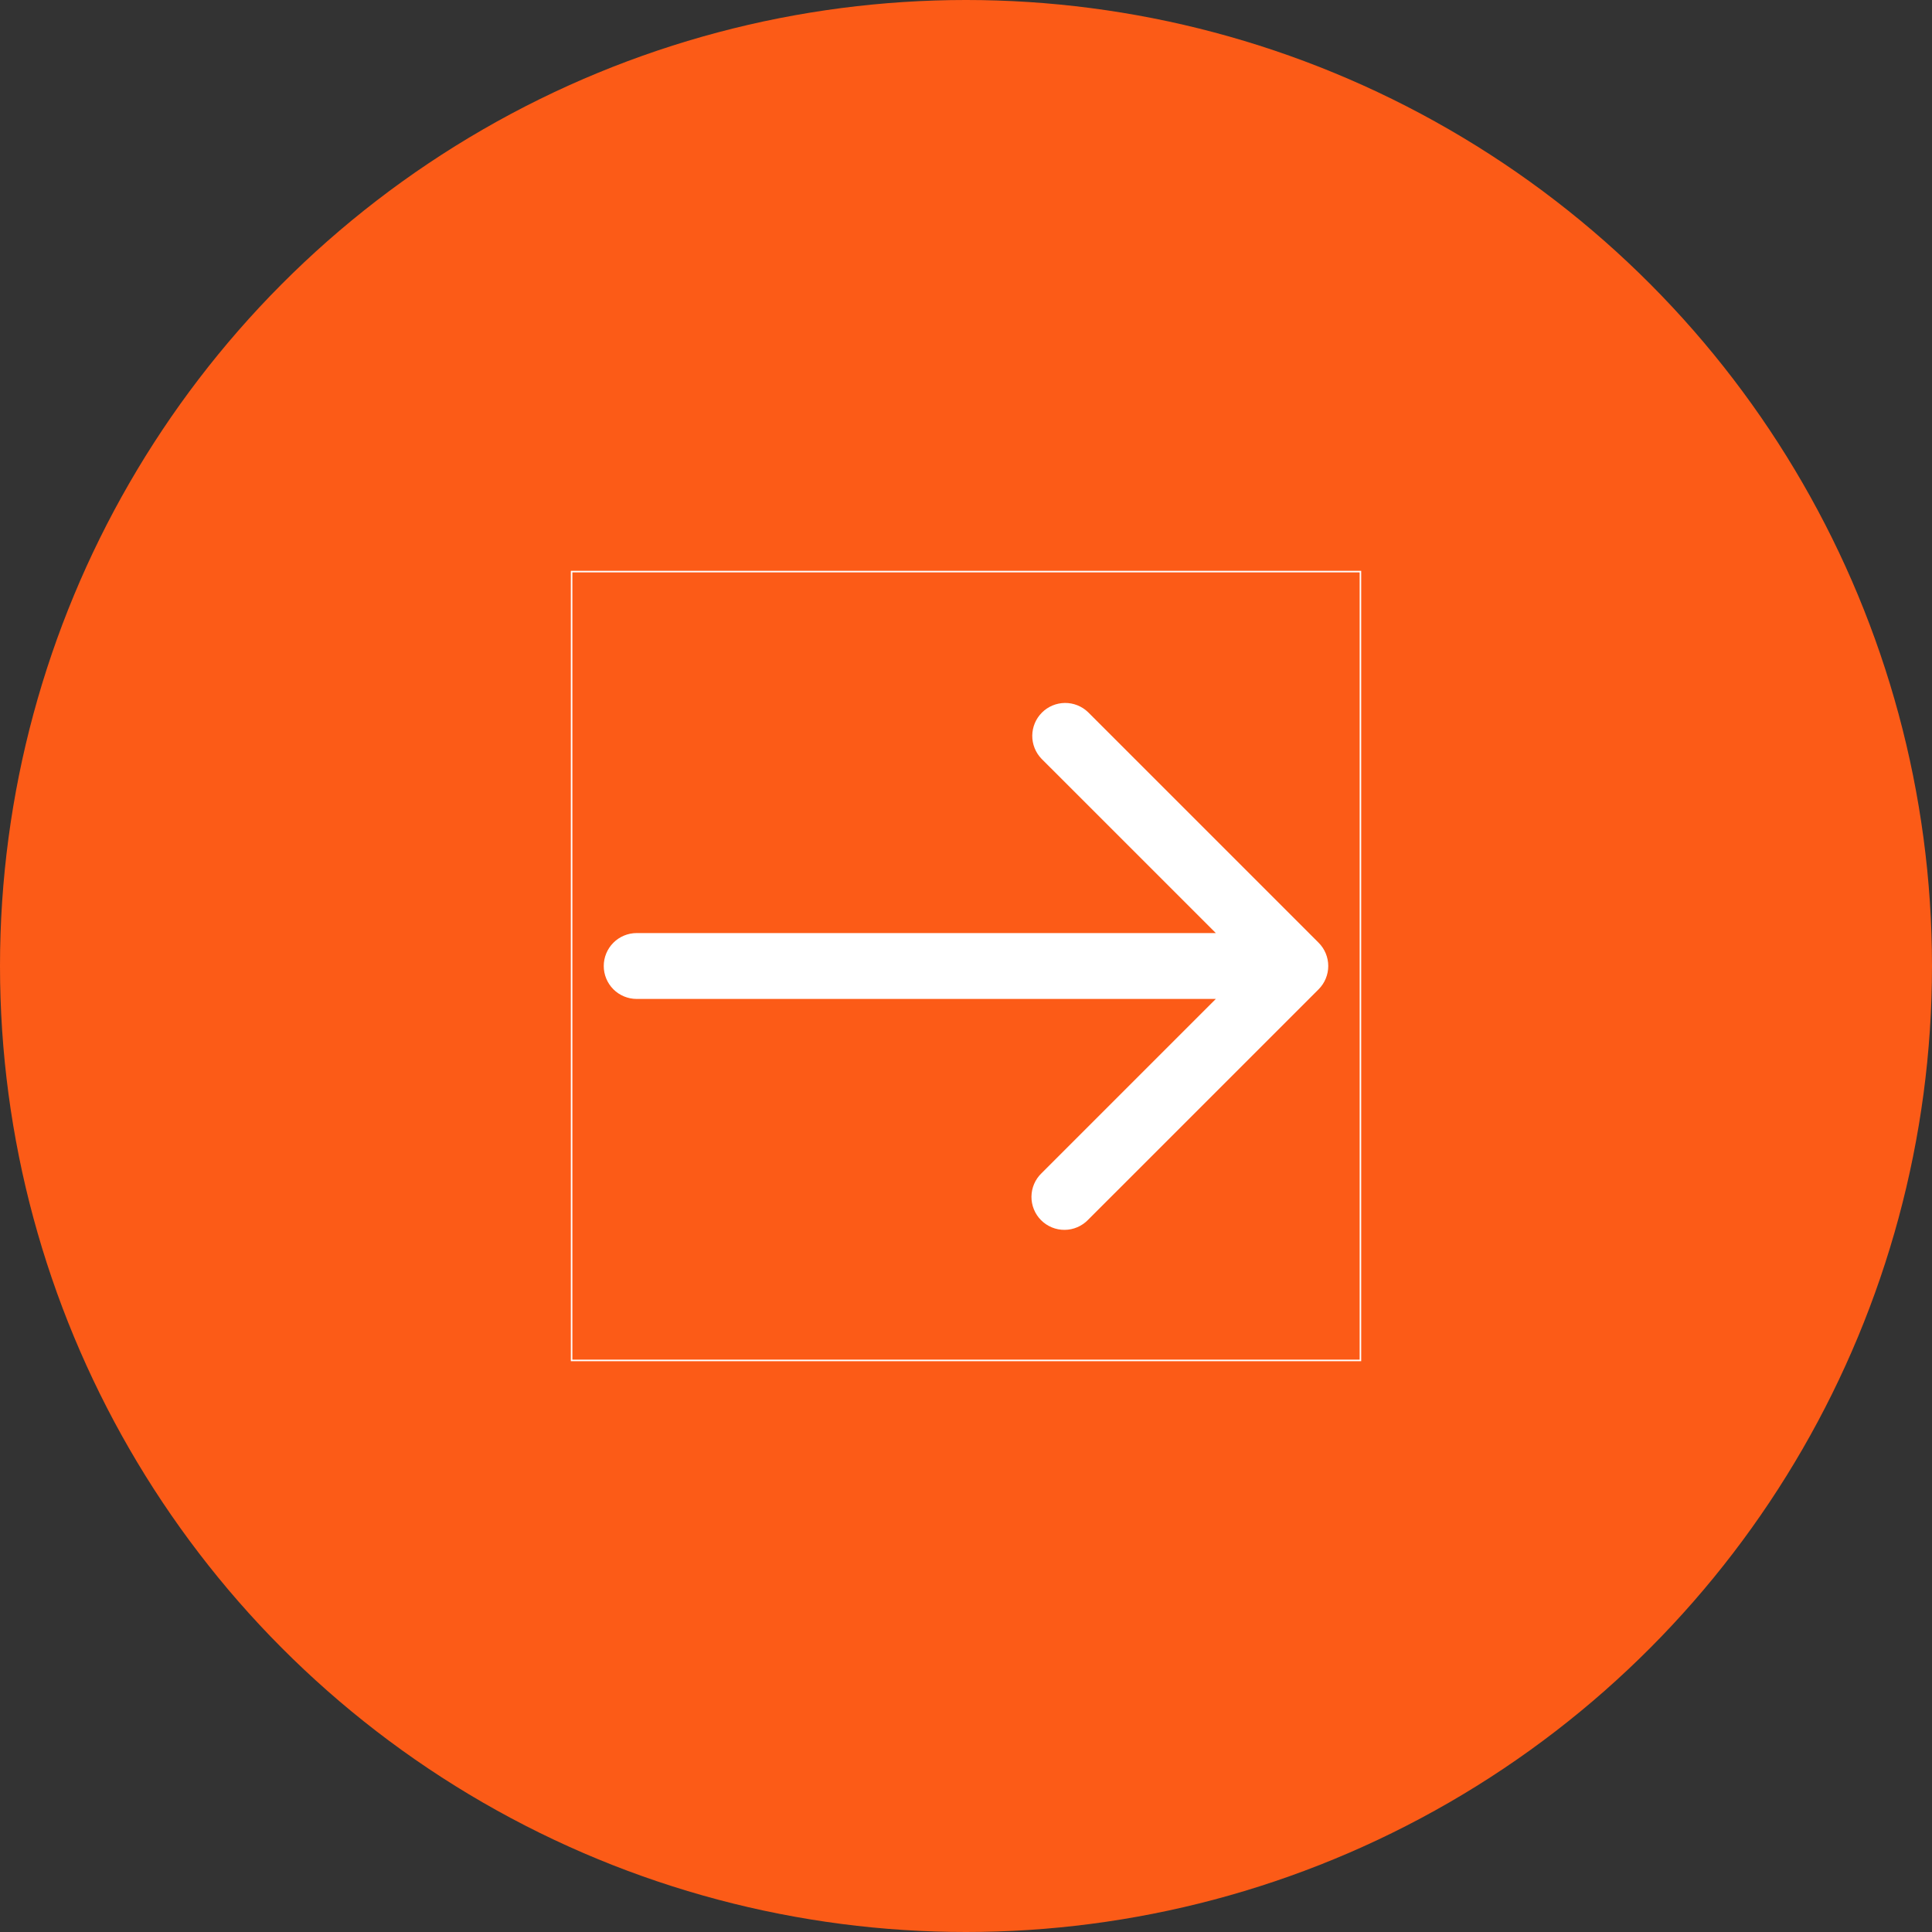 <?xml version="1.0" encoding="UTF-8"?>
<svg xmlns="http://www.w3.org/2000/svg" width="84" height="84" viewBox="0 0 84 84" fill="none">
  <rect x="0" y="0" width="84" height="84" fill="#333333" stroke="none"/>
  <circle cx="42" cy="42" r="42" fill="#FC5B17"></circle>
  <rect x="24.852" y="24.852" width="34.297" height="34.297" fill="#FC5B17"></rect>
  <rect x="24.852" y="24.852" width="34.297" height="34.297" stroke="white" stroke-width="0.067"></rect>
  <path d="M57.331 40.988L47.308 30.965C47.038 30.704 46.676 30.56 46.301 30.563C45.925 30.567 45.566 30.717 45.301 30.983C45.035 31.248 44.885 31.607 44.881 31.983C44.878 32.358 45.022 32.72 45.283 32.99L52.862 40.568H27.682C27.302 40.568 26.938 40.719 26.669 40.988C26.401 41.256 26.25 41.62 26.25 42C26.25 42.38 26.401 42.744 26.669 43.013C26.938 43.281 27.302 43.432 27.682 43.432H52.862L45.283 51.011C45.146 51.143 45.037 51.301 44.962 51.475C44.887 51.65 44.848 51.838 44.846 52.028C44.844 52.218 44.881 52.407 44.953 52.583C45.025 52.759 45.131 52.919 45.265 53.053C45.4 53.187 45.56 53.294 45.736 53.366C45.912 53.438 46.1 53.474 46.29 53.472C46.48 53.471 46.668 53.431 46.843 53.356C47.018 53.281 47.176 53.172 47.308 53.035L57.331 43.013C57.599 42.744 57.75 42.38 57.75 42C57.75 41.62 57.599 41.256 57.331 40.988Z" fill="white"></path>
</svg>

